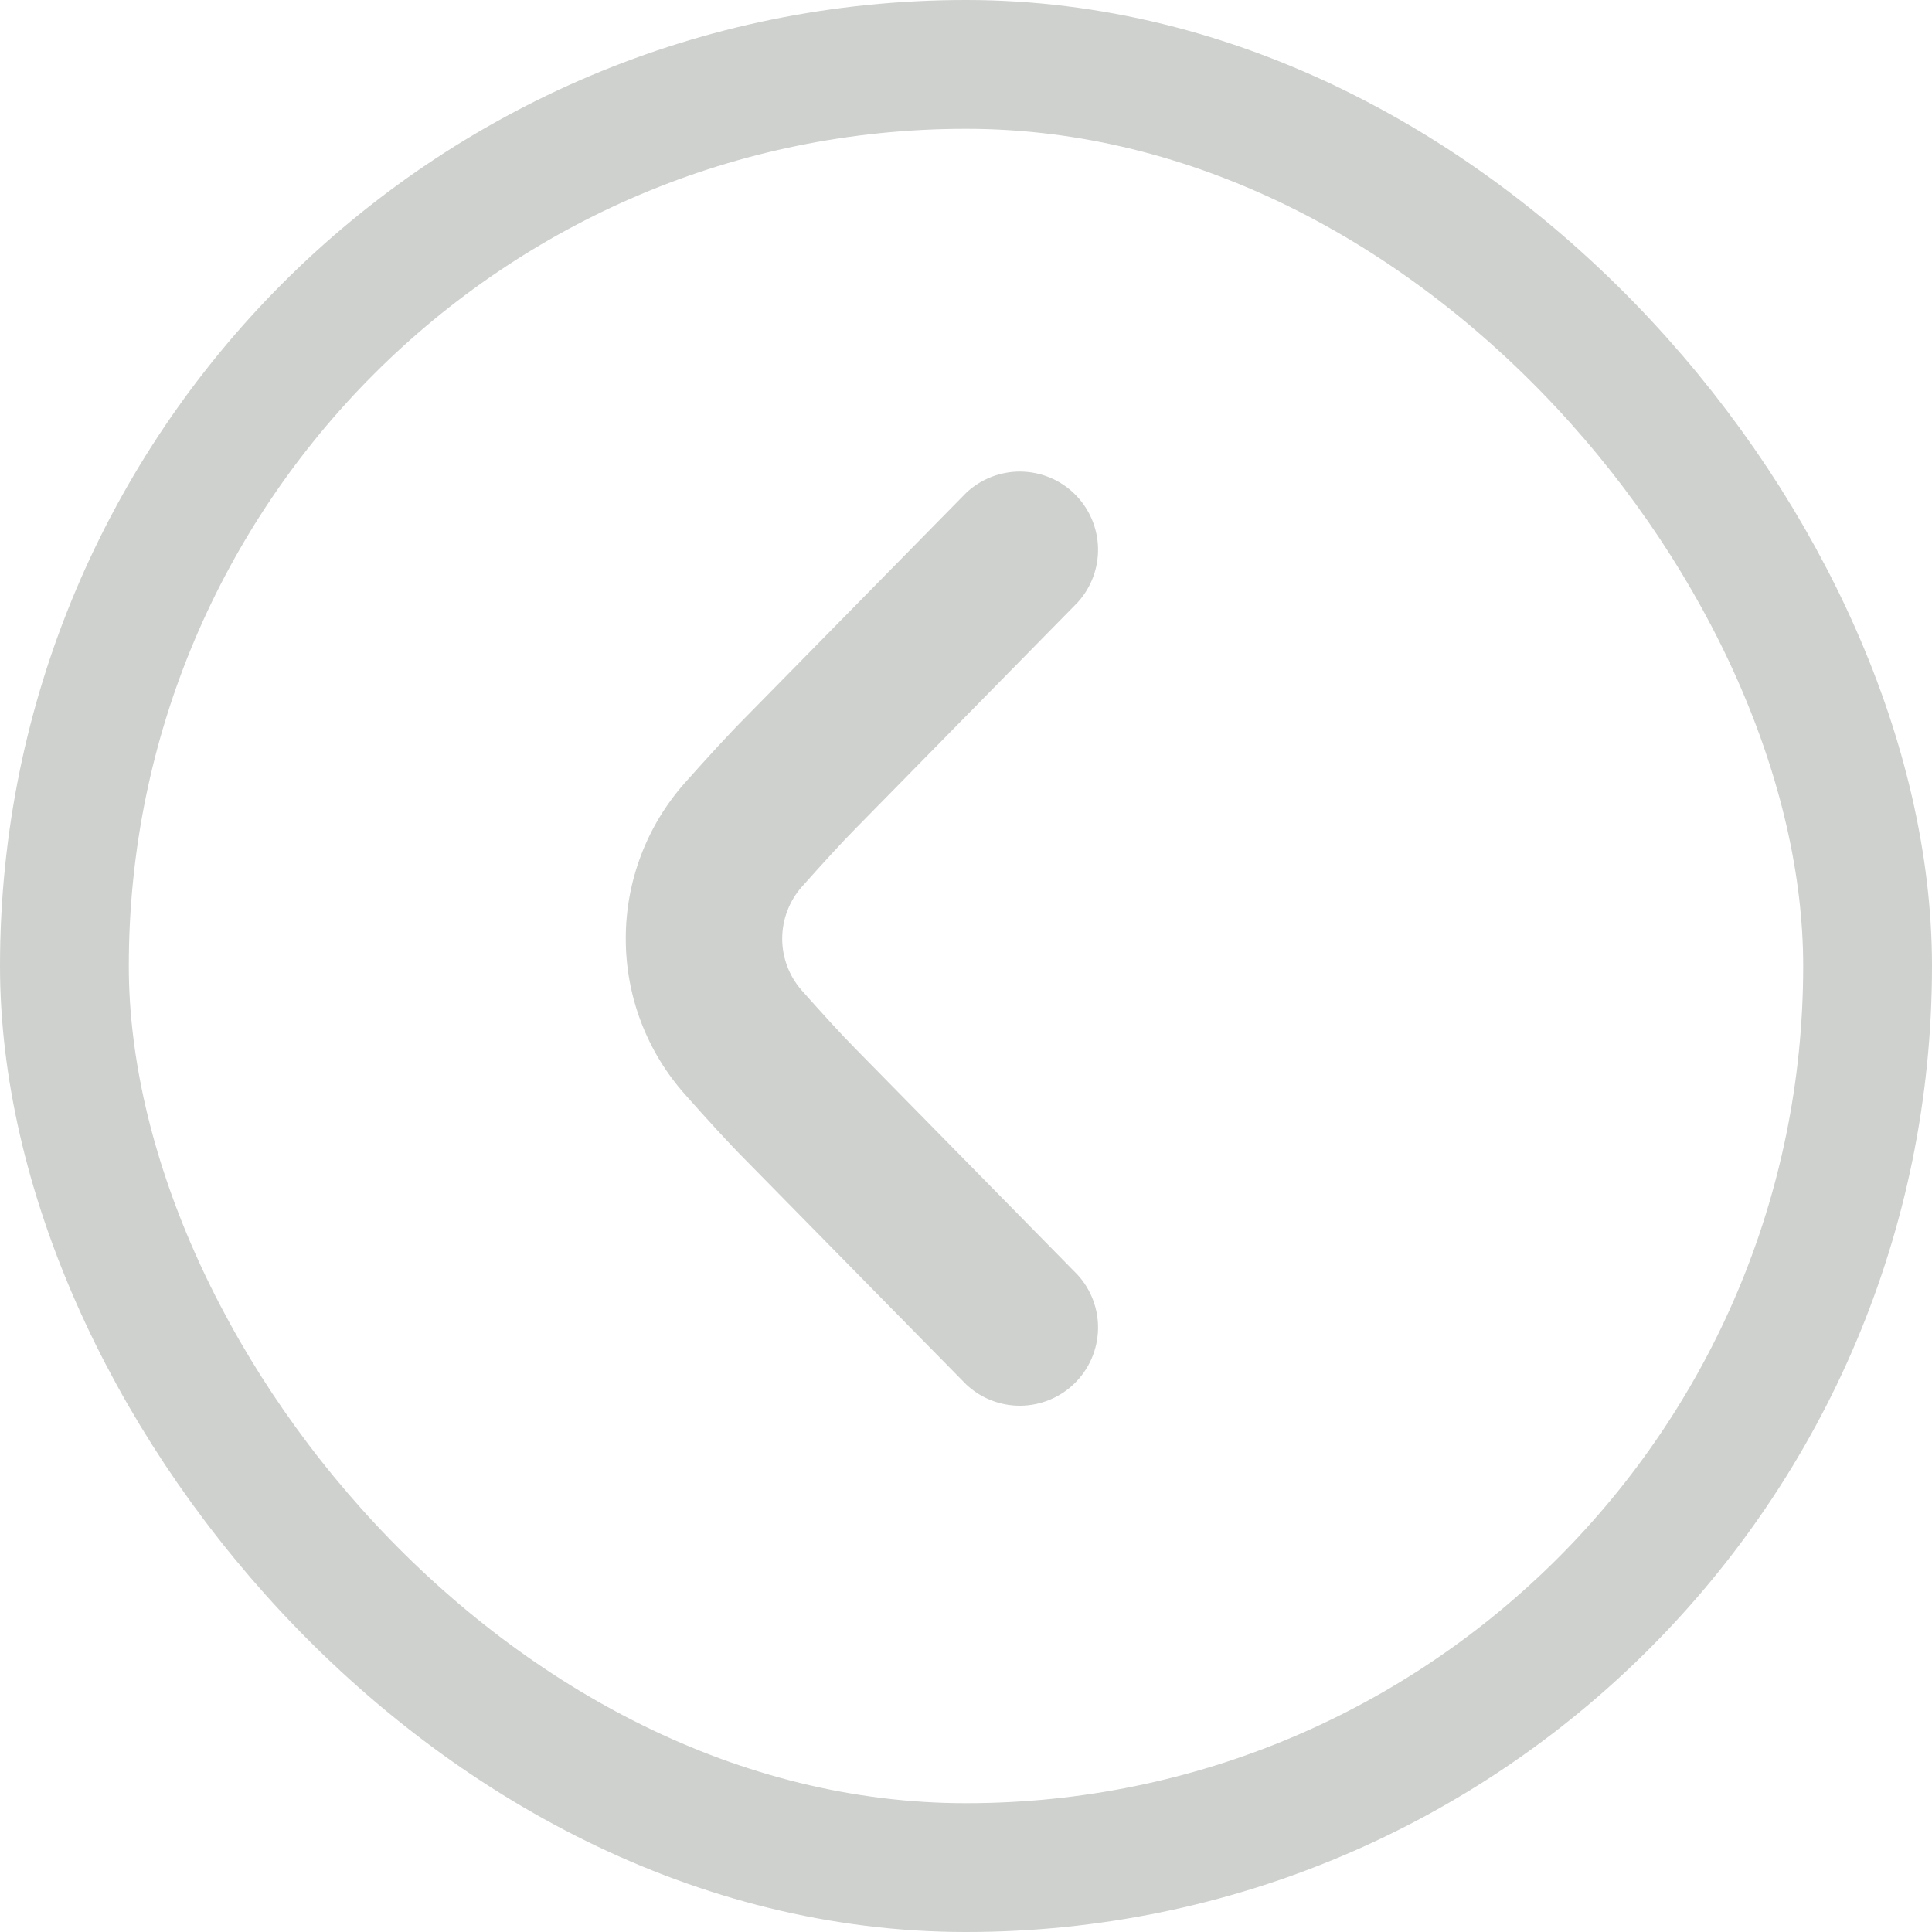 <svg width="60" height="60" viewBox="0 0 60 60" fill="none" xmlns="http://www.w3.org/2000/svg">
<rect x="2" y="2" width="56" height="56" rx="28" stroke="#CED1CE" stroke-width="4"/>
<path d="M19.434 29.15C19.432 27.372 20.082 25.655 21.26 24.323C21.967 23.529 22.655 22.776 23.148 22.283L30.008 15.303C30.465 14.874 31.071 14.638 31.698 14.645C32.326 14.652 32.926 14.901 33.373 15.34C33.821 15.78 34.081 16.375 34.1 17.002C34.118 17.629 33.894 18.239 33.472 18.704L26.6 25.701C26.146 26.157 25.529 26.838 24.899 27.544C24.508 27.988 24.292 28.56 24.292 29.151C24.292 29.743 24.508 30.315 24.899 30.758C25.526 31.463 26.143 32.143 26.583 32.585L33.472 39.596C33.894 40.061 34.118 40.671 34.1 41.298C34.081 41.925 33.821 42.521 33.373 42.96C32.926 43.4 32.326 43.649 31.698 43.656C31.071 43.663 30.465 43.427 30.008 42.997L23.136 36.006C22.65 35.52 21.97 34.774 21.268 33.982C20.085 32.651 19.432 30.931 19.434 29.15Z" fill="#CED1CE"/>
</svg>
